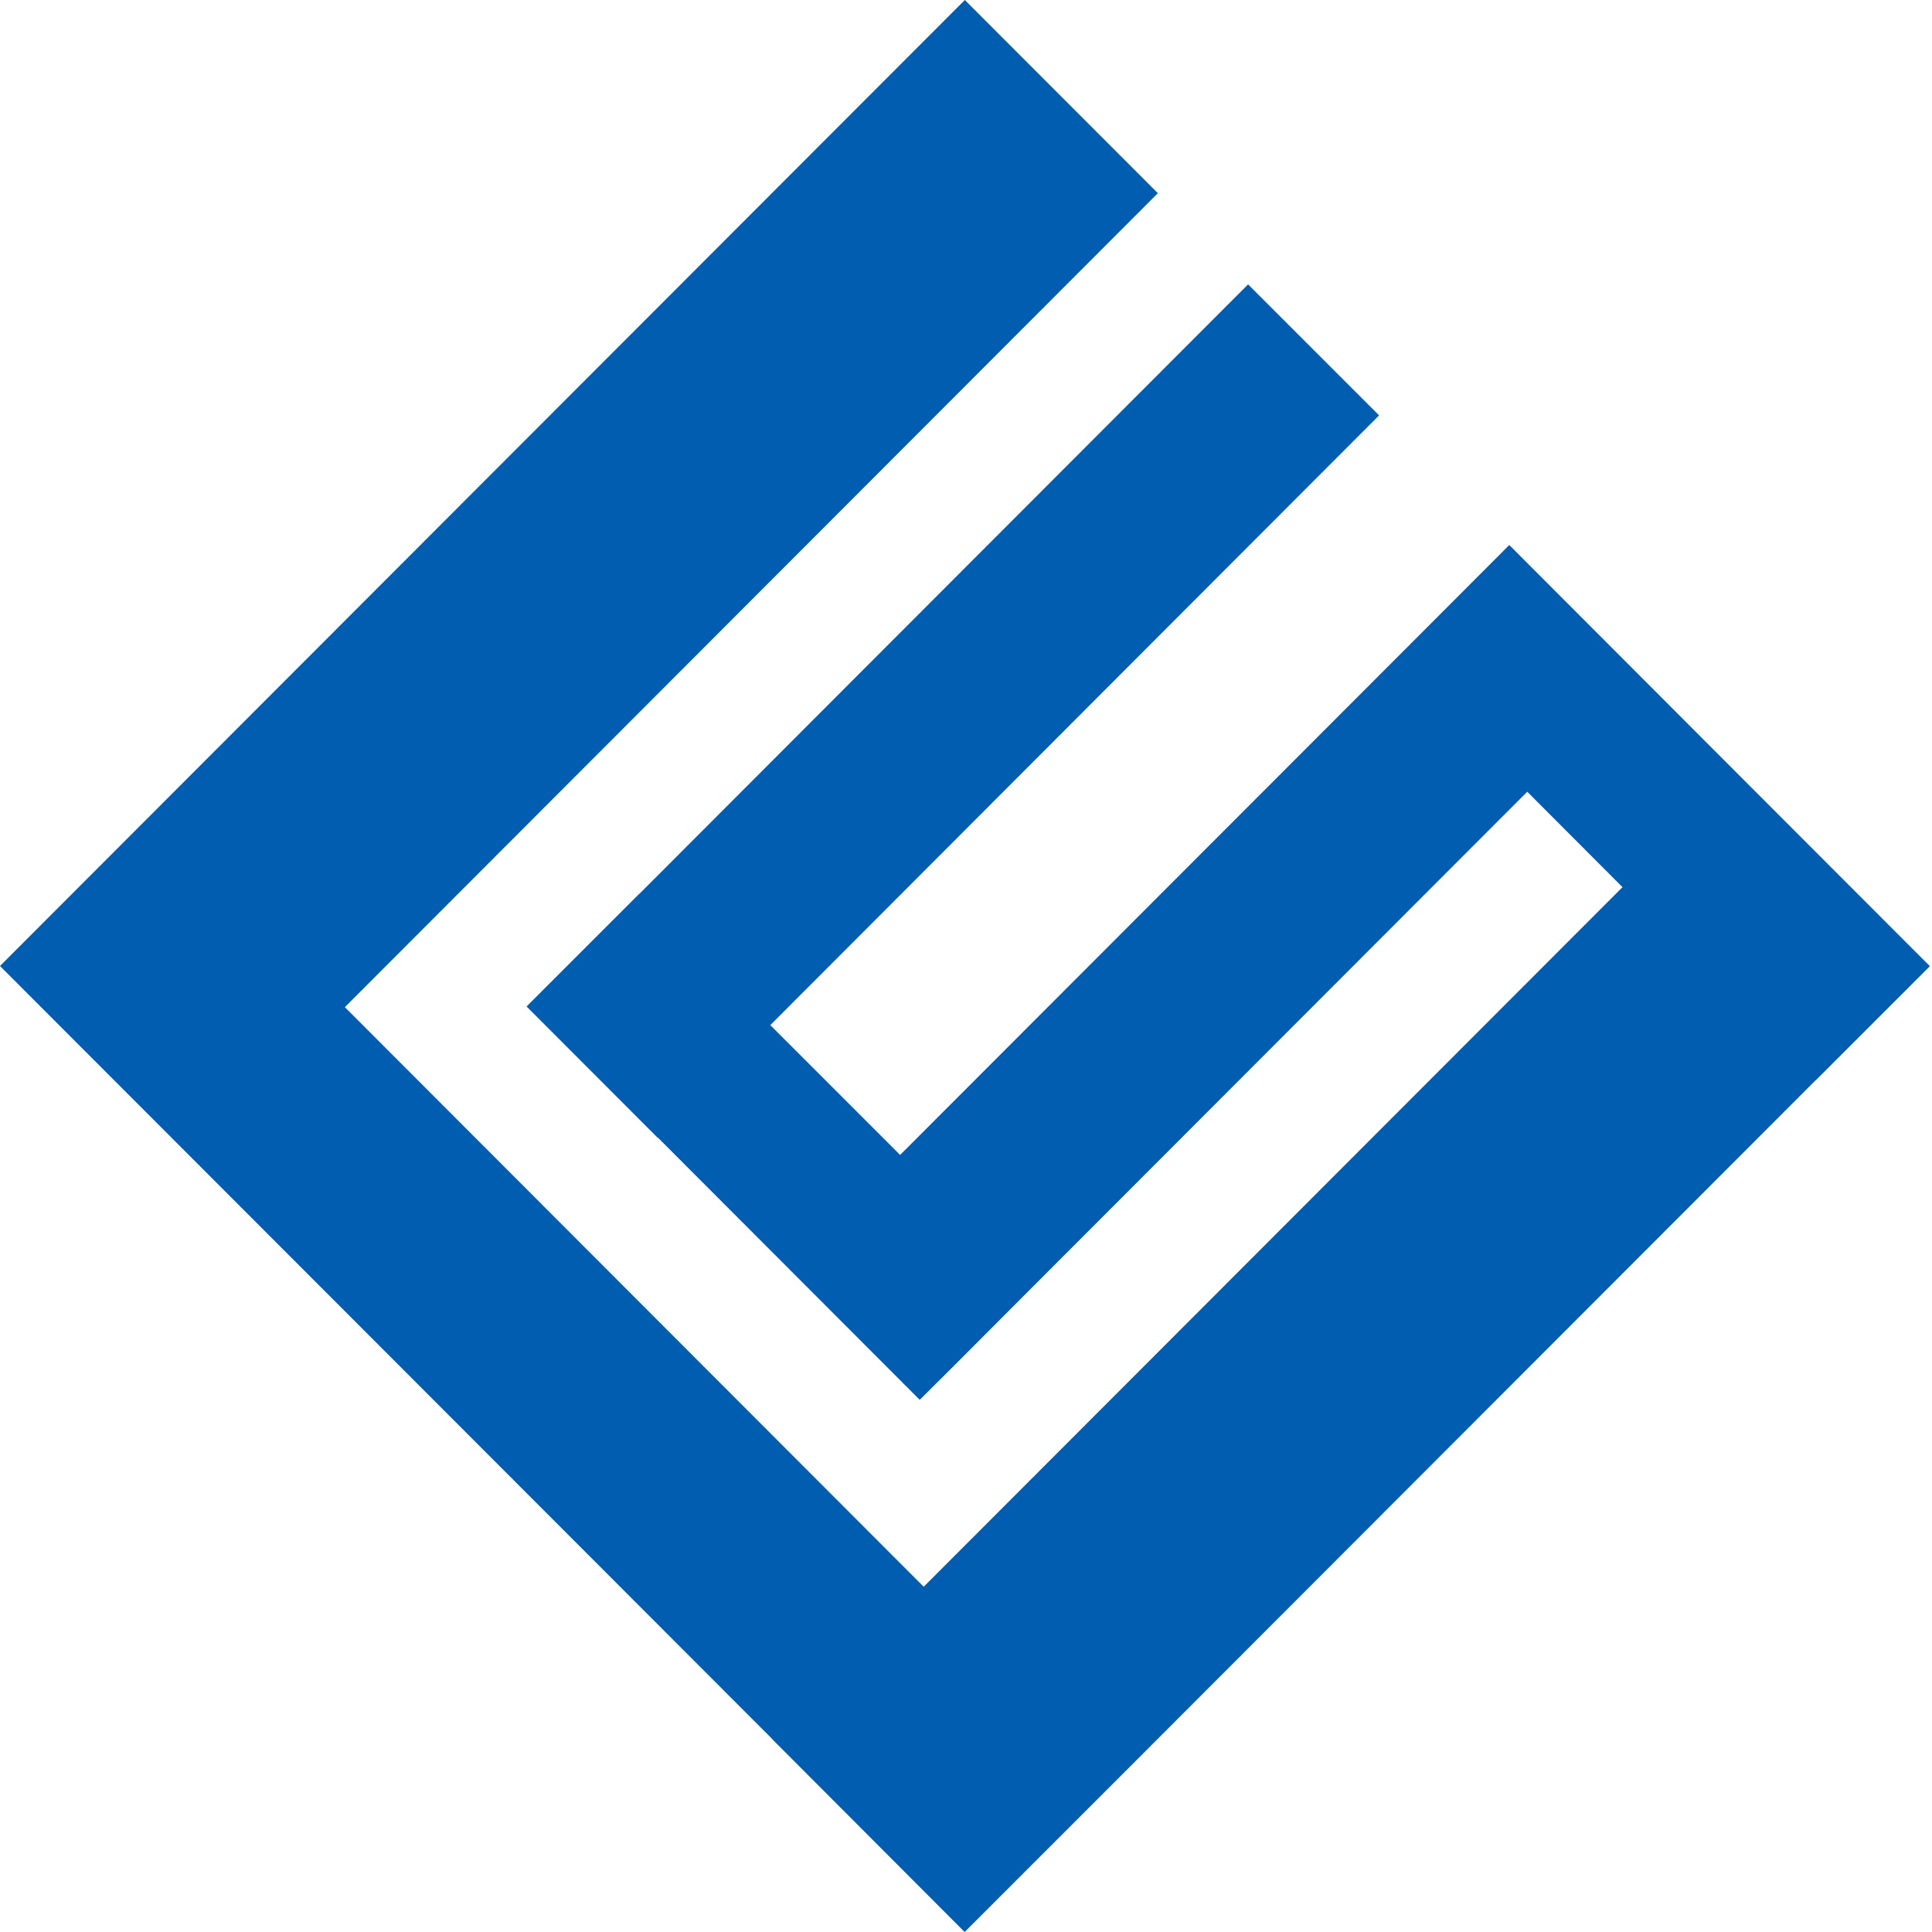 <?xml version="1.0" encoding="UTF-8"?><svg id="_レイヤー_1" xmlns="http://www.w3.org/2000/svg" viewBox="0 0 100 100"><defs><style>.cls-1{fill:#005daf;}</style></defs><polygon class="cls-1" points="93.98 55.92 99.89 50.01 99.88 50 99.88 50 89.89 40 89.89 40 78.12 28.21 72.21 34.13 72.21 34.13 46.59 59.78 39.87 53.06 71.38 21.5 64.6 14.72 33.09 46.27 33.08 46.27 27.26 52.09 27.27 52.09 27.26 52.1 34.04 58.89 34.05 58.88 47.61 72.46 47.61 72.45 47.61 72.45 49.36 70.71 53.43 66.63 53.43 66.63 79.05 40.98 83.98 45.92 47.81 82.13 17.85 52.13 59.93 10 49.94 0 7.86 42.13 7.86 42.13 0 50 0 50 0 50 9.99 60 9.99 60 39.95 89.99 39.95 90 49.93 100 49.94 99.99 49.94 99.99 57.8 92.13 57.8 92.13 93.97 55.92 93.98 55.92"/></svg>
